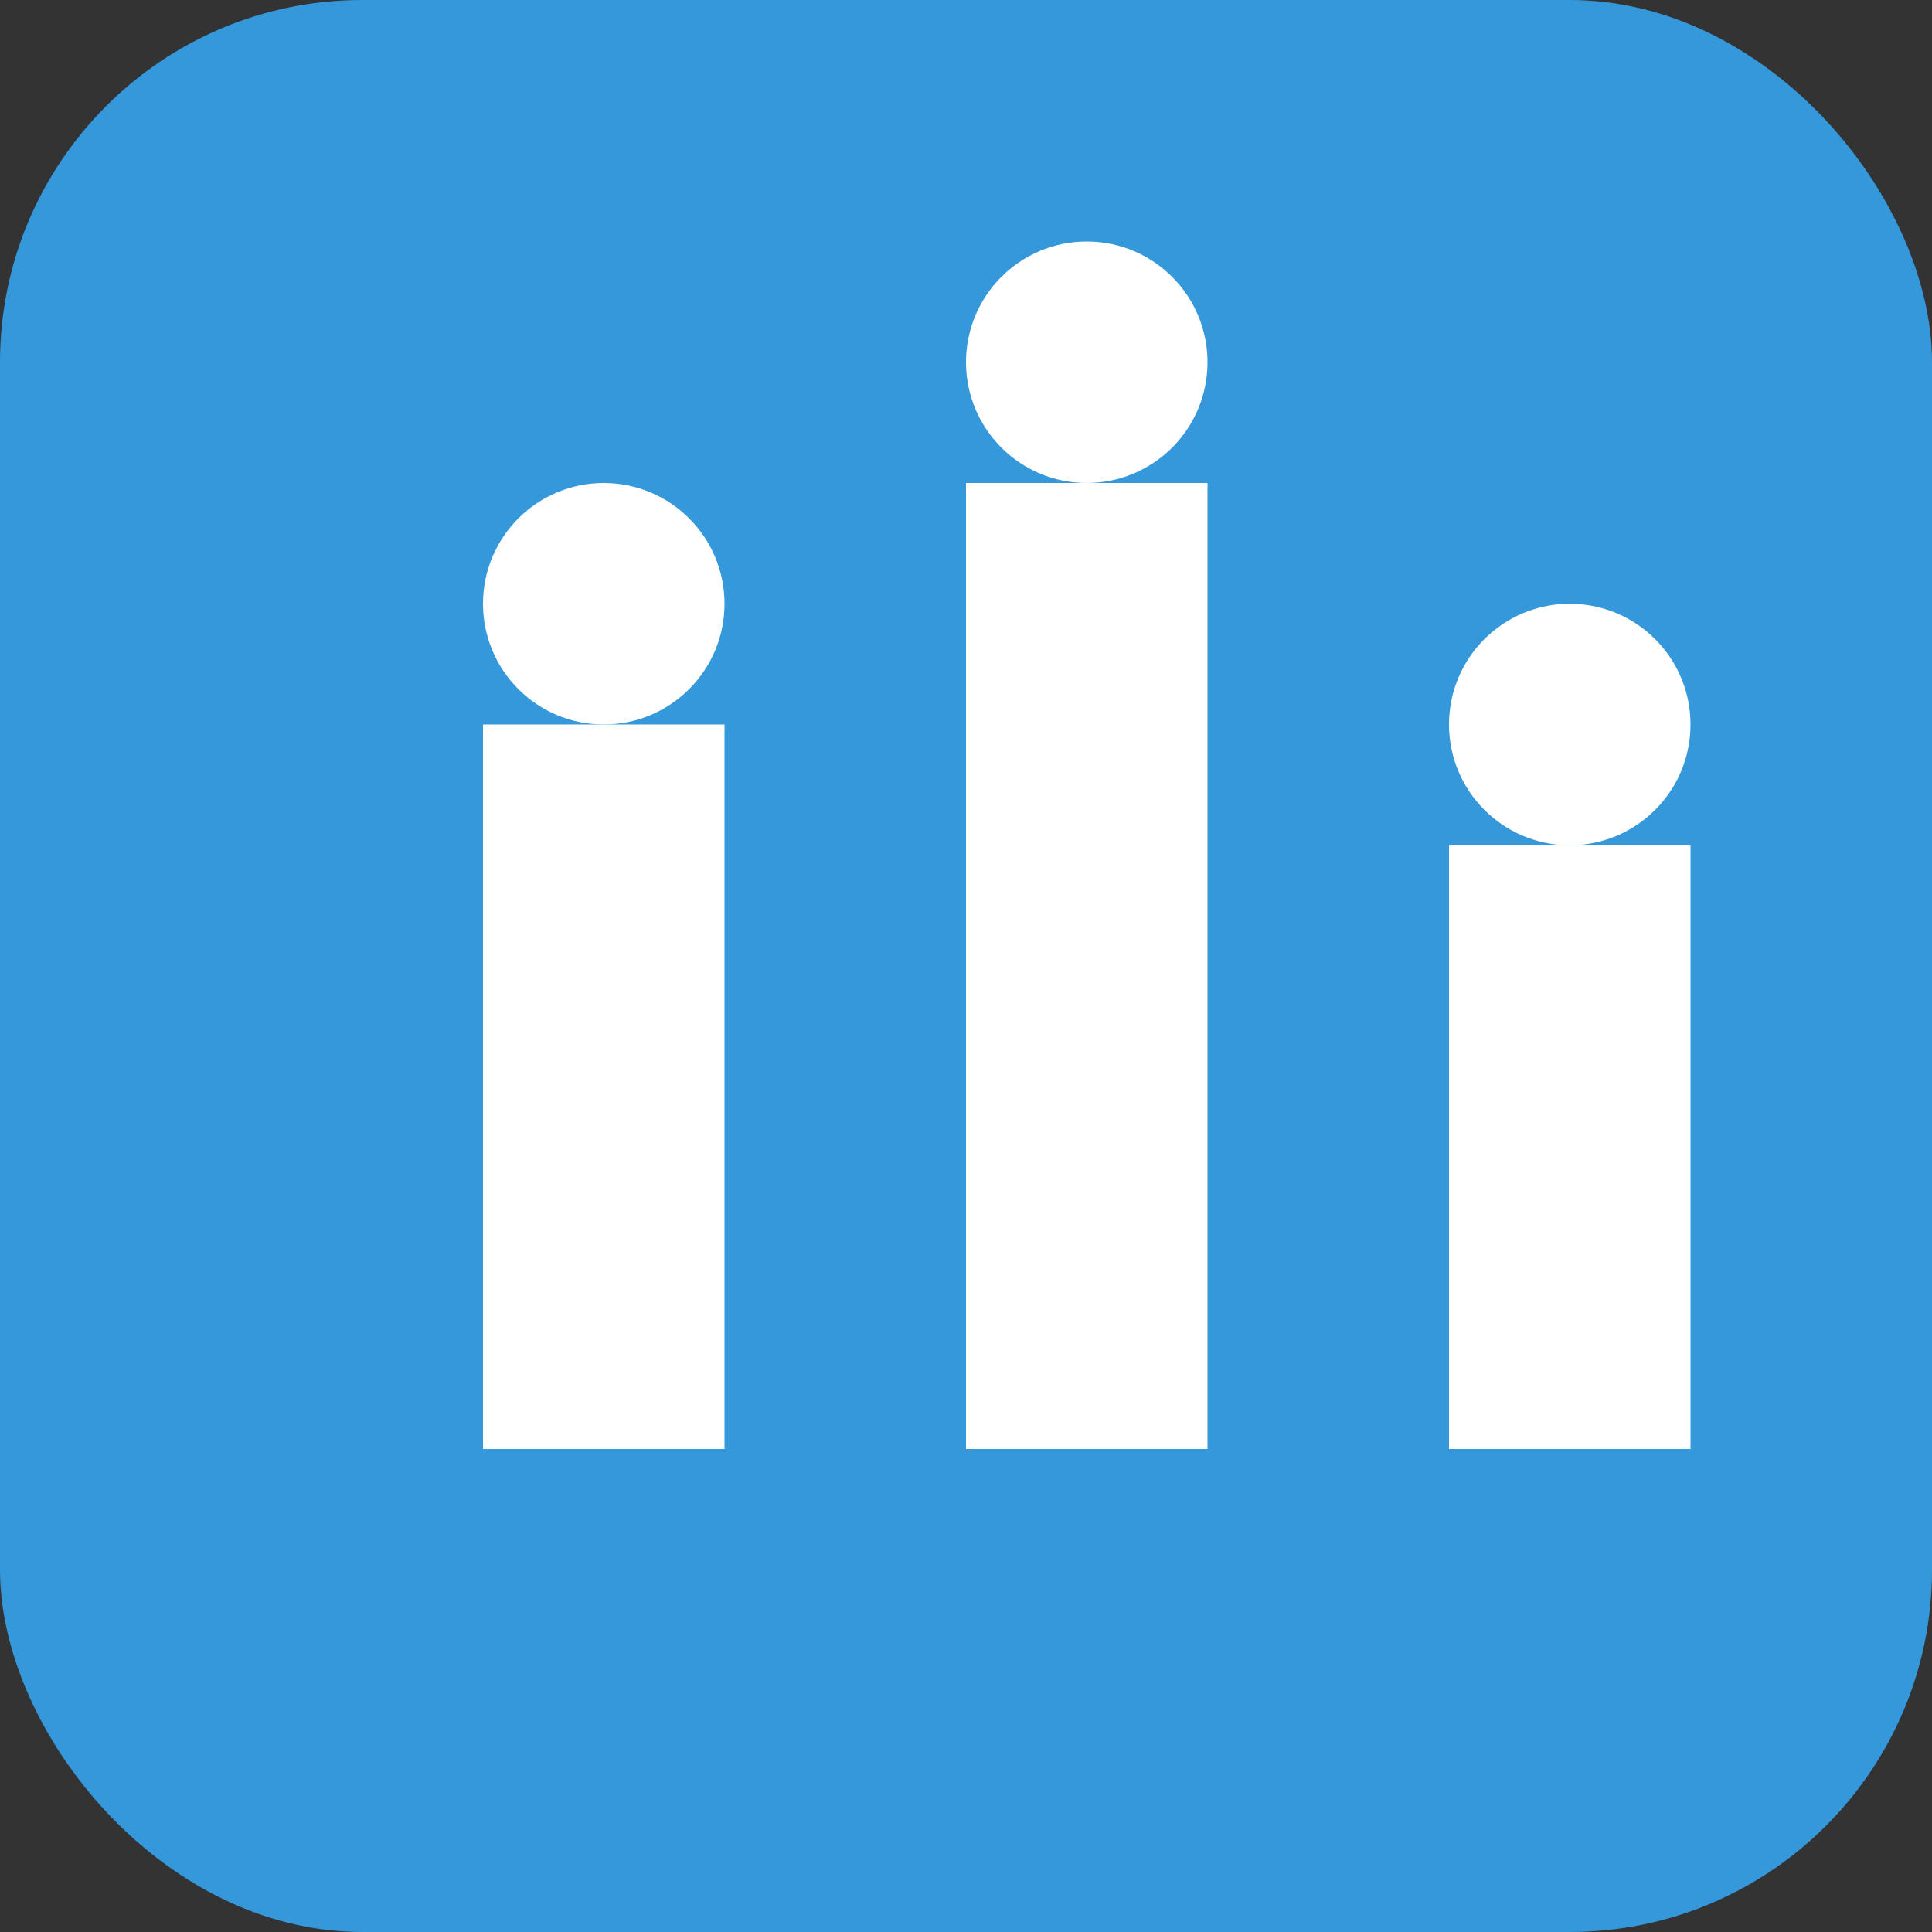 <svg width="32" height="32" viewBox="0 0 32 32" fill="none" xmlns="http://www.w3.org/2000/svg">
  <rect x="0" y="0" width="32" height="32" fill="#333333" stroke="none"/>
  <rect width="32" height="32" rx="6" fill="#3498db"/>
  <path d="M8 12h4v12h-4V12z" fill="white"/>
  <path d="M16 8h4v16h-4V8z" fill="white"/>
  <path d="M24 14h4v10h-4V14z" fill="white"/>
  <circle cx="10" cy="10" r="2" fill="white"/>
  <circle cx="18" cy="6" r="2" fill="white"/>
  <circle cx="26" cy="12" r="2" fill="white"/>
</svg>
